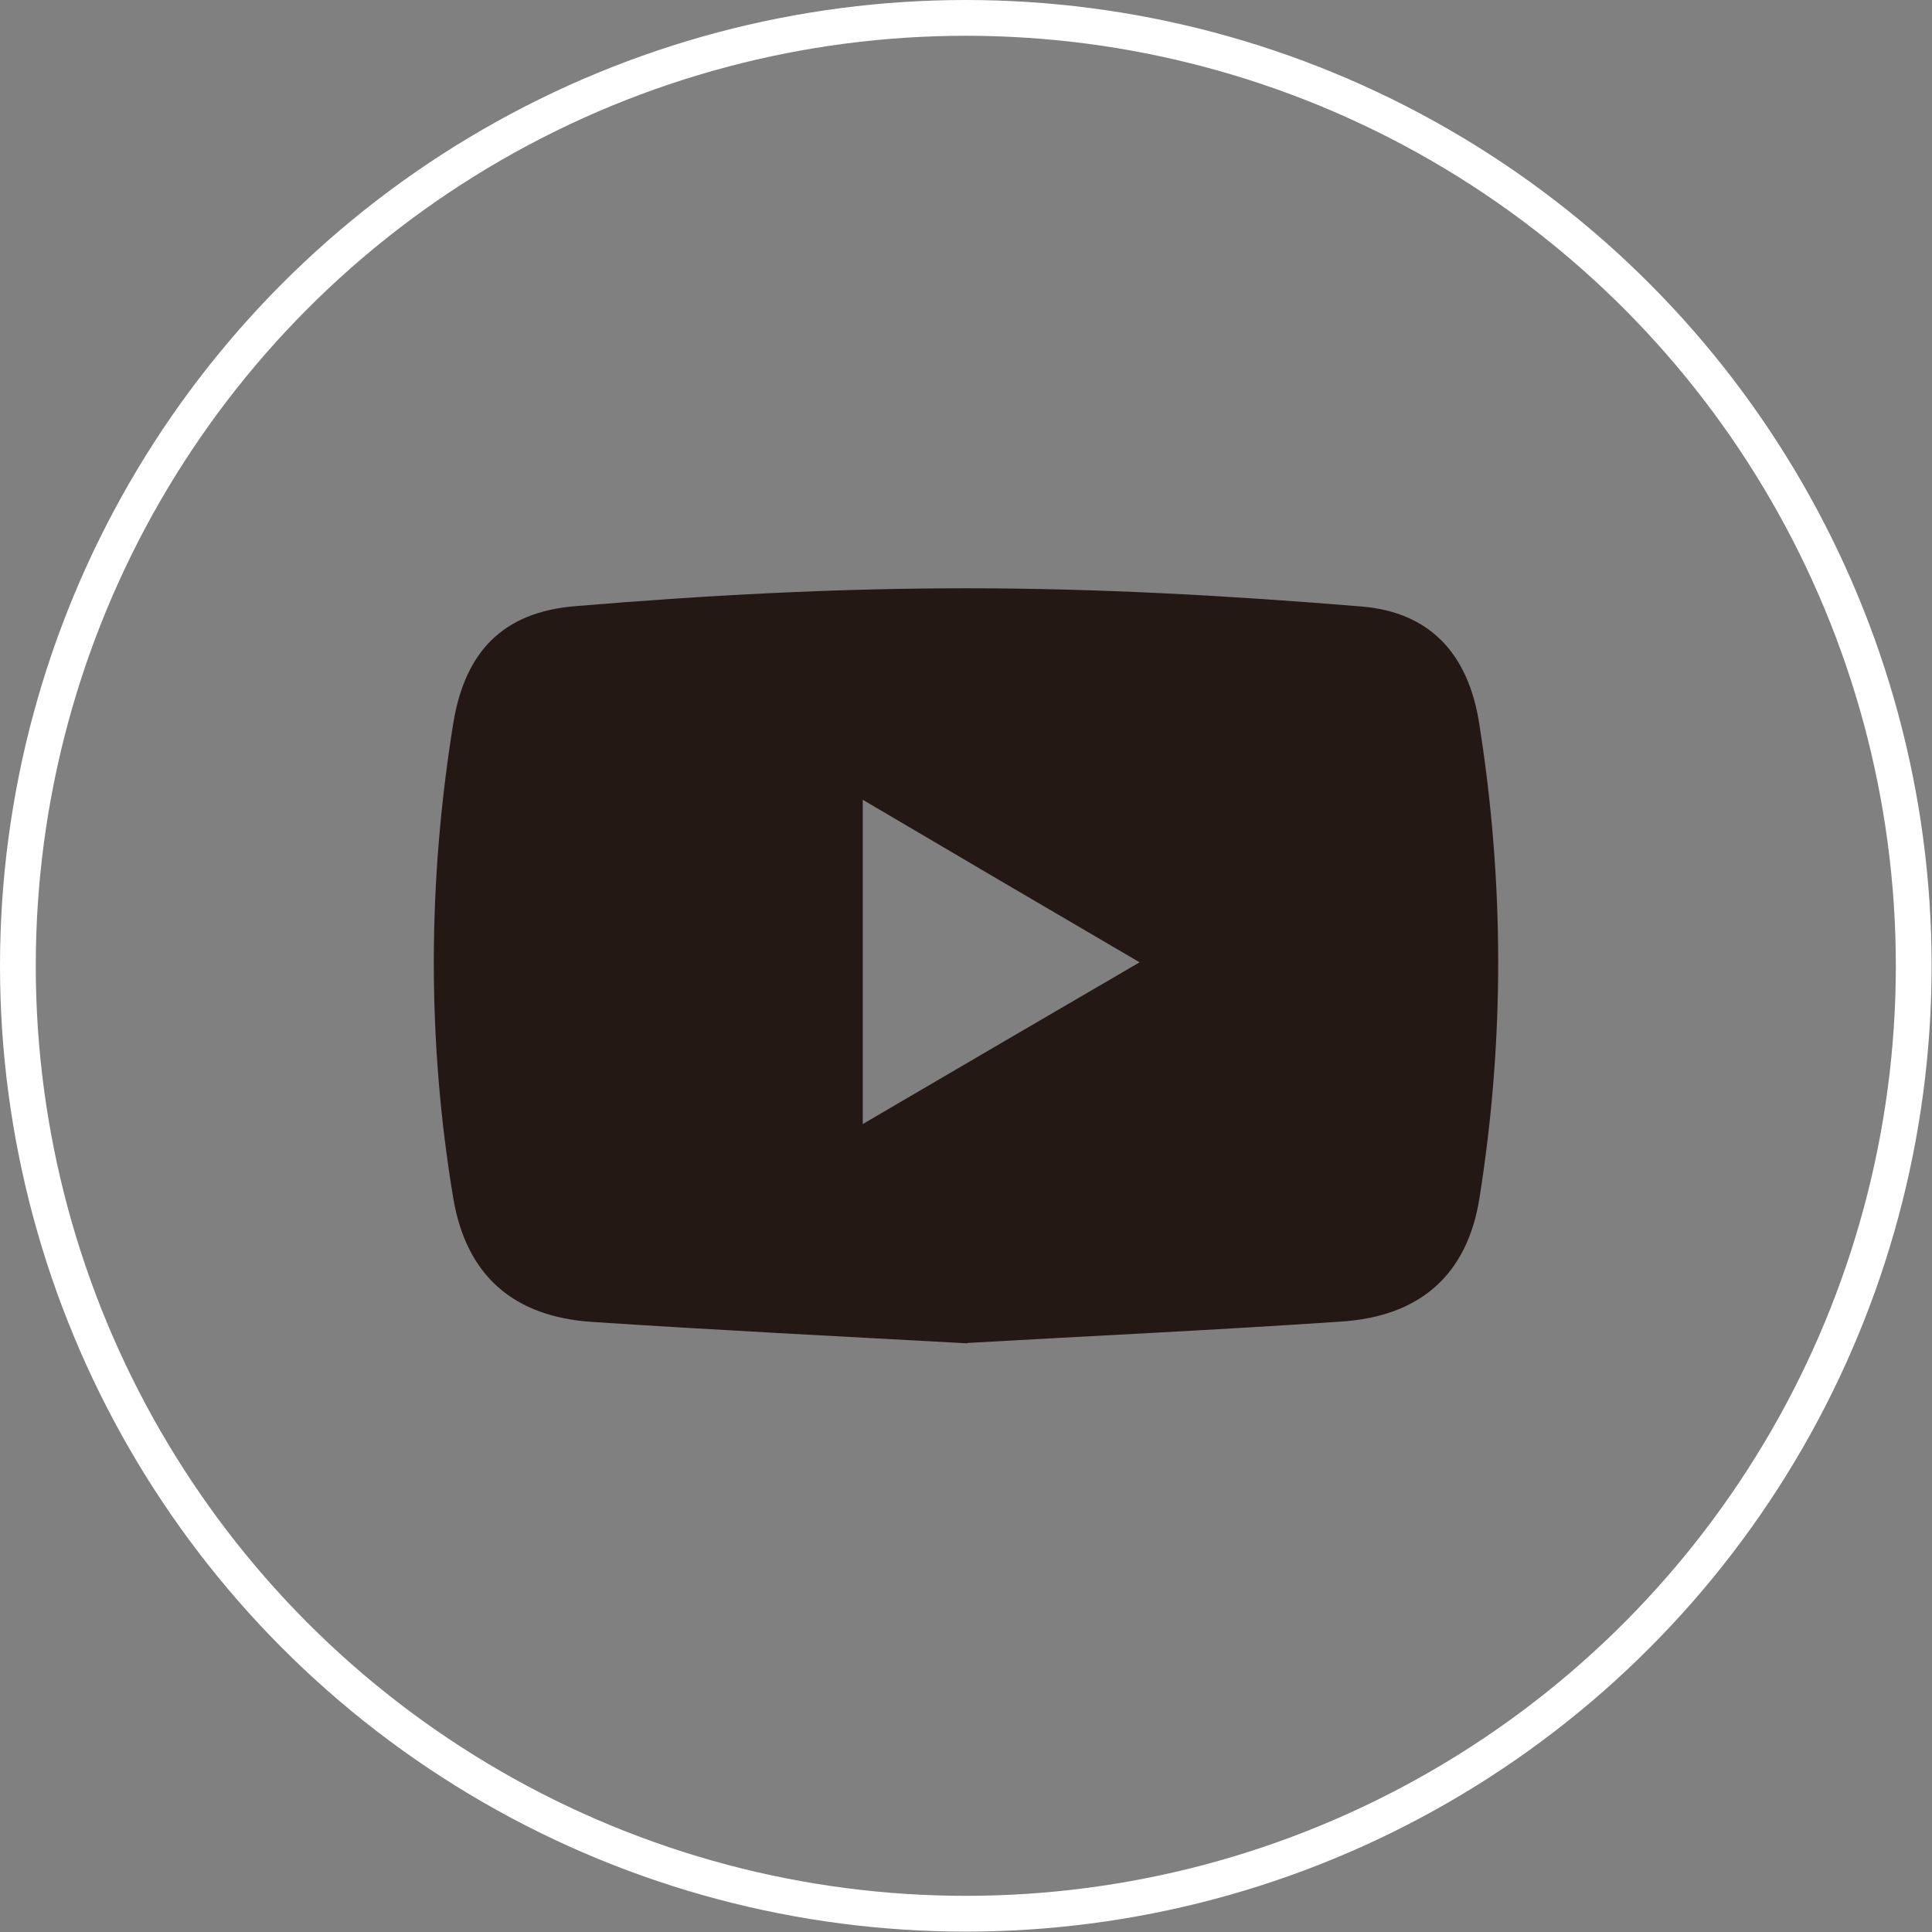 <?xml version="1.0" encoding="UTF-8"?>
<svg id="_圖層_2" data-name="圖層 2" xmlns="http://www.w3.org/2000/svg" viewBox="0 0 49.69 49.69">
  <rect x="0" y="0" width="49.69" height="49.69" fill="#808080" stroke="none"/>
  <defs>
    <style>
      .cls-1 {
        fill: none;
        stroke: #fff;
        stroke-miterlimit: 10;
        stroke-width: .92px;
      }

      .cls-2 {
        fill: #231814;
      }
    </style>
  </defs>
  <g id="_圖層_1-2" data-name="圖層 1">
    <g>
      <circle class="cls-1" cx="24.84" cy="24.84" r="24.38"/>
      <path class="cls-2" d="M24.88,34.55c-3.27-.18-6.46-.34-9.64-.55-2.02-.13-3.24-1.18-3.58-3.17-.68-4.07-.66-8.16,0-12.24.3-1.82,1.27-2.85,3.14-3,3.34-.28,6.7-.46,10.05-.46,3.39,0,6.79.19,10.18.47,1.77.15,2.73,1.24,3.01,2.98.65,4.08.66,8.16.01,12.24-.31,1.95-1.51,3.04-3.56,3.17-3.23.22-6.46.37-9.61.55ZM22.19,20.57v8.34c2.42-1.42,4.67-2.73,7.12-4.16-2.48-1.45-4.71-2.76-7.12-4.18Z"/>
    </g>
  </g>
</svg>
